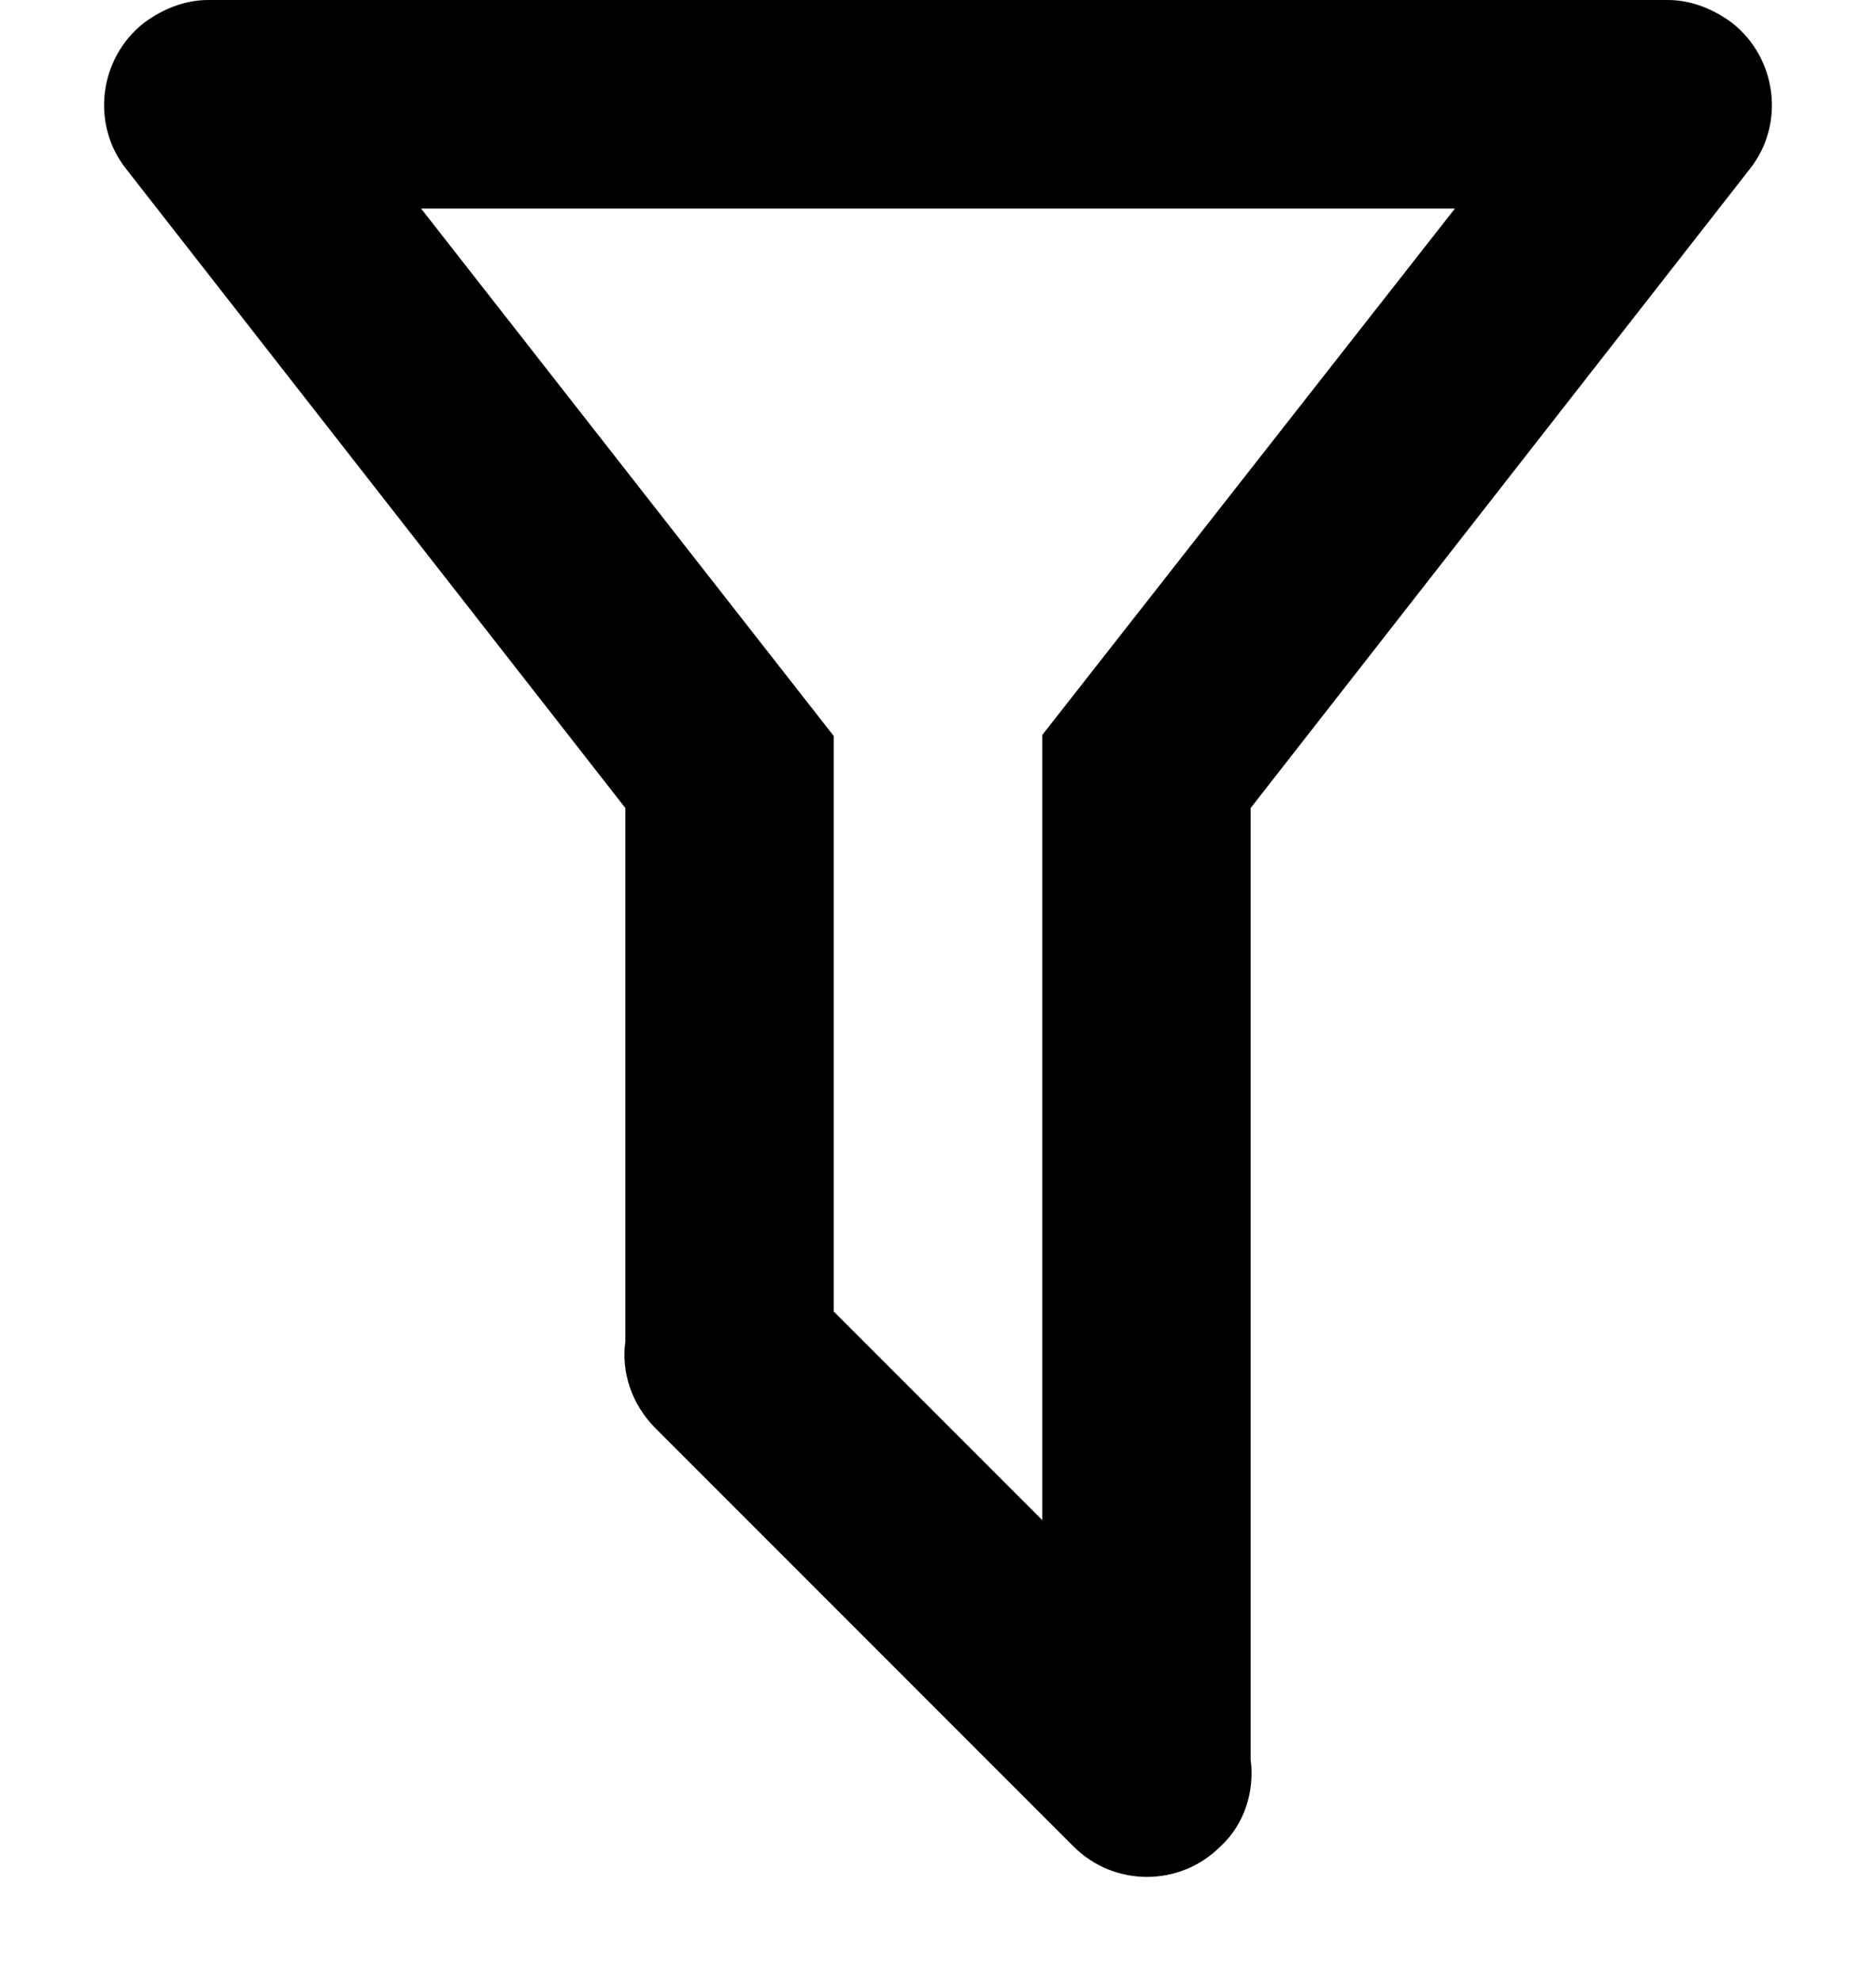 <svg width="18" height="19" viewBox="0 0 18 19" fill="none" xmlns="http://www.w3.org/2000/svg">
<path d="M12 16.88C12.04 17.18 11.94 17.5 11.71 17.71C11.32 18.1 10.69 18.1 10.3 17.71L6.29 13.7C6.06 13.47 5.96 13.16 6 12.87V7.75L1.21 1.62C0.87 1.19 0.95 0.56 1.38 0.22C1.57 0.08 1.78 0 2 0H16C16.22 0 16.43 0.08 16.62 0.22C17.05 0.56 17.13 1.19 16.79 1.62L12 7.75V16.88ZM4.04 2L8 7.06V12.58L10 14.58V7.05L13.96 2H4.04Z" fill="black"/>
</svg>
